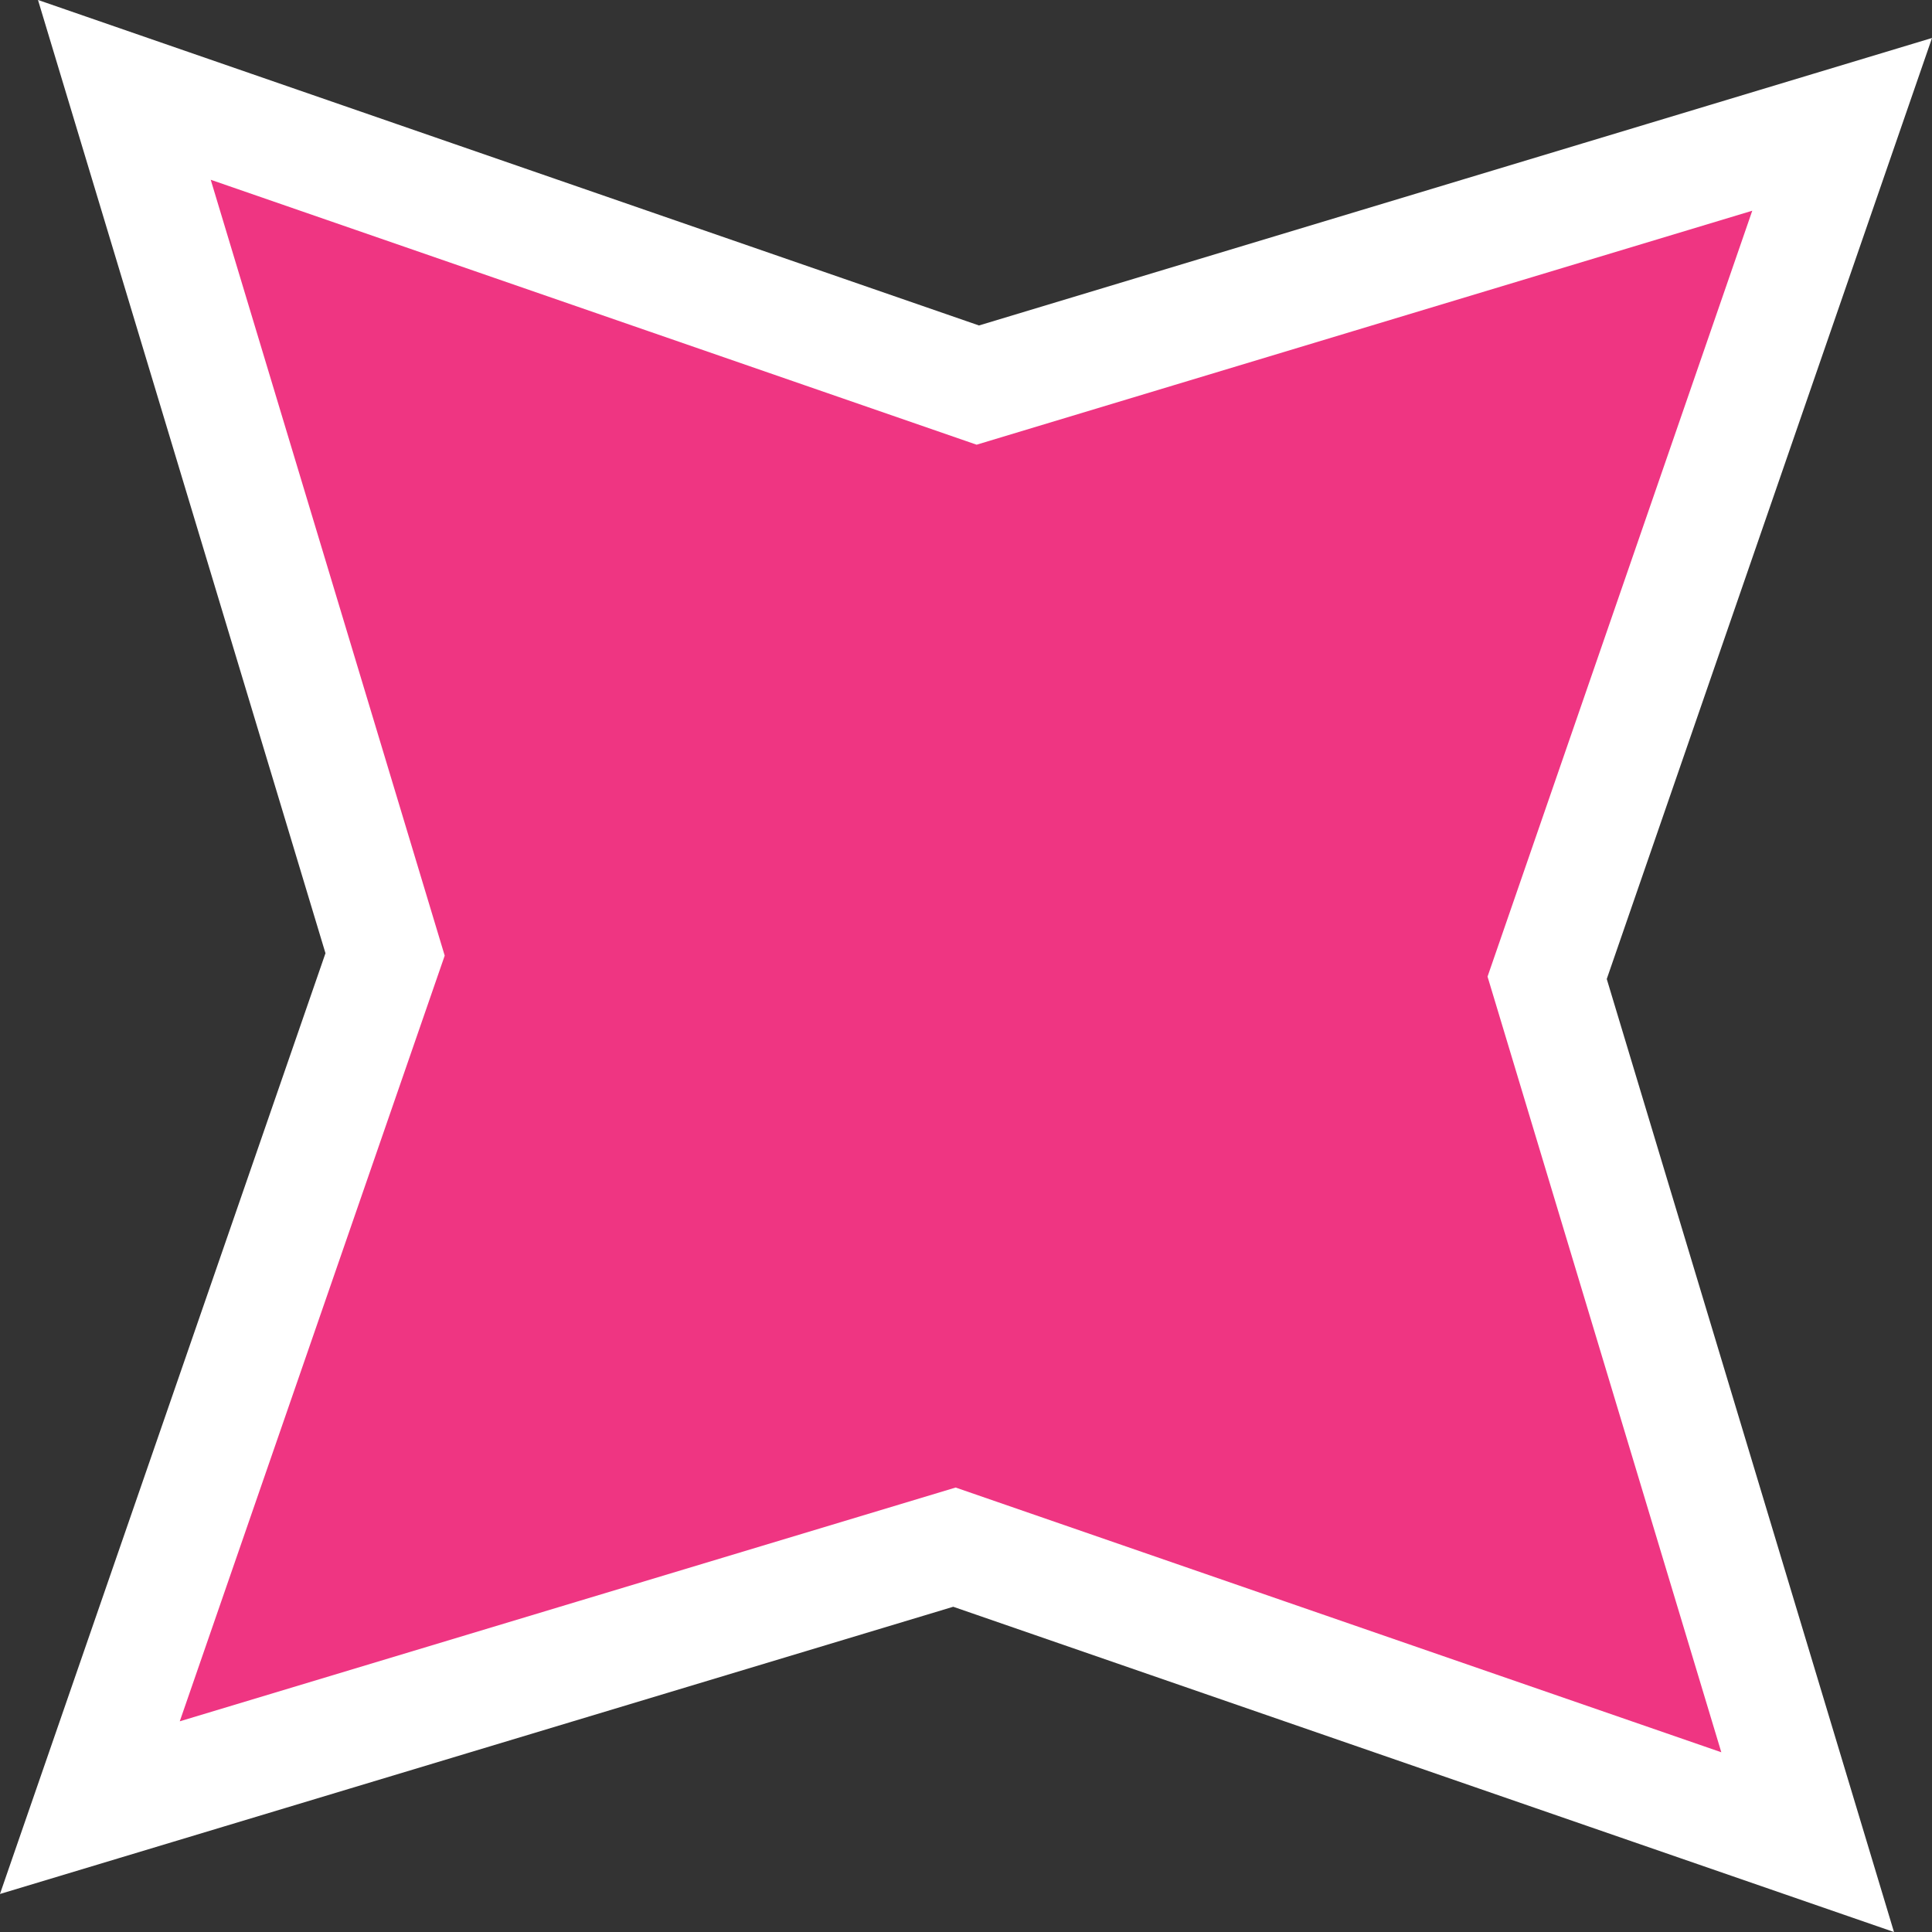 <svg xmlns="http://www.w3.org/2000/svg" viewBox="0 0 85.14 85.14"><rect x="0" y="0" width="85.14" height="85.14" fill="#333333" stroke="none"/><path fill="#ef3582" stroke="#fff" stroke-miterlimit="10" stroke-width="5" d="m79.66 81.18-37.6-13-38.1 11.48 13.01-37.6L5.48 3.96l37.61 13.01L81.18 5.48l-13 37.61z"/></svg>